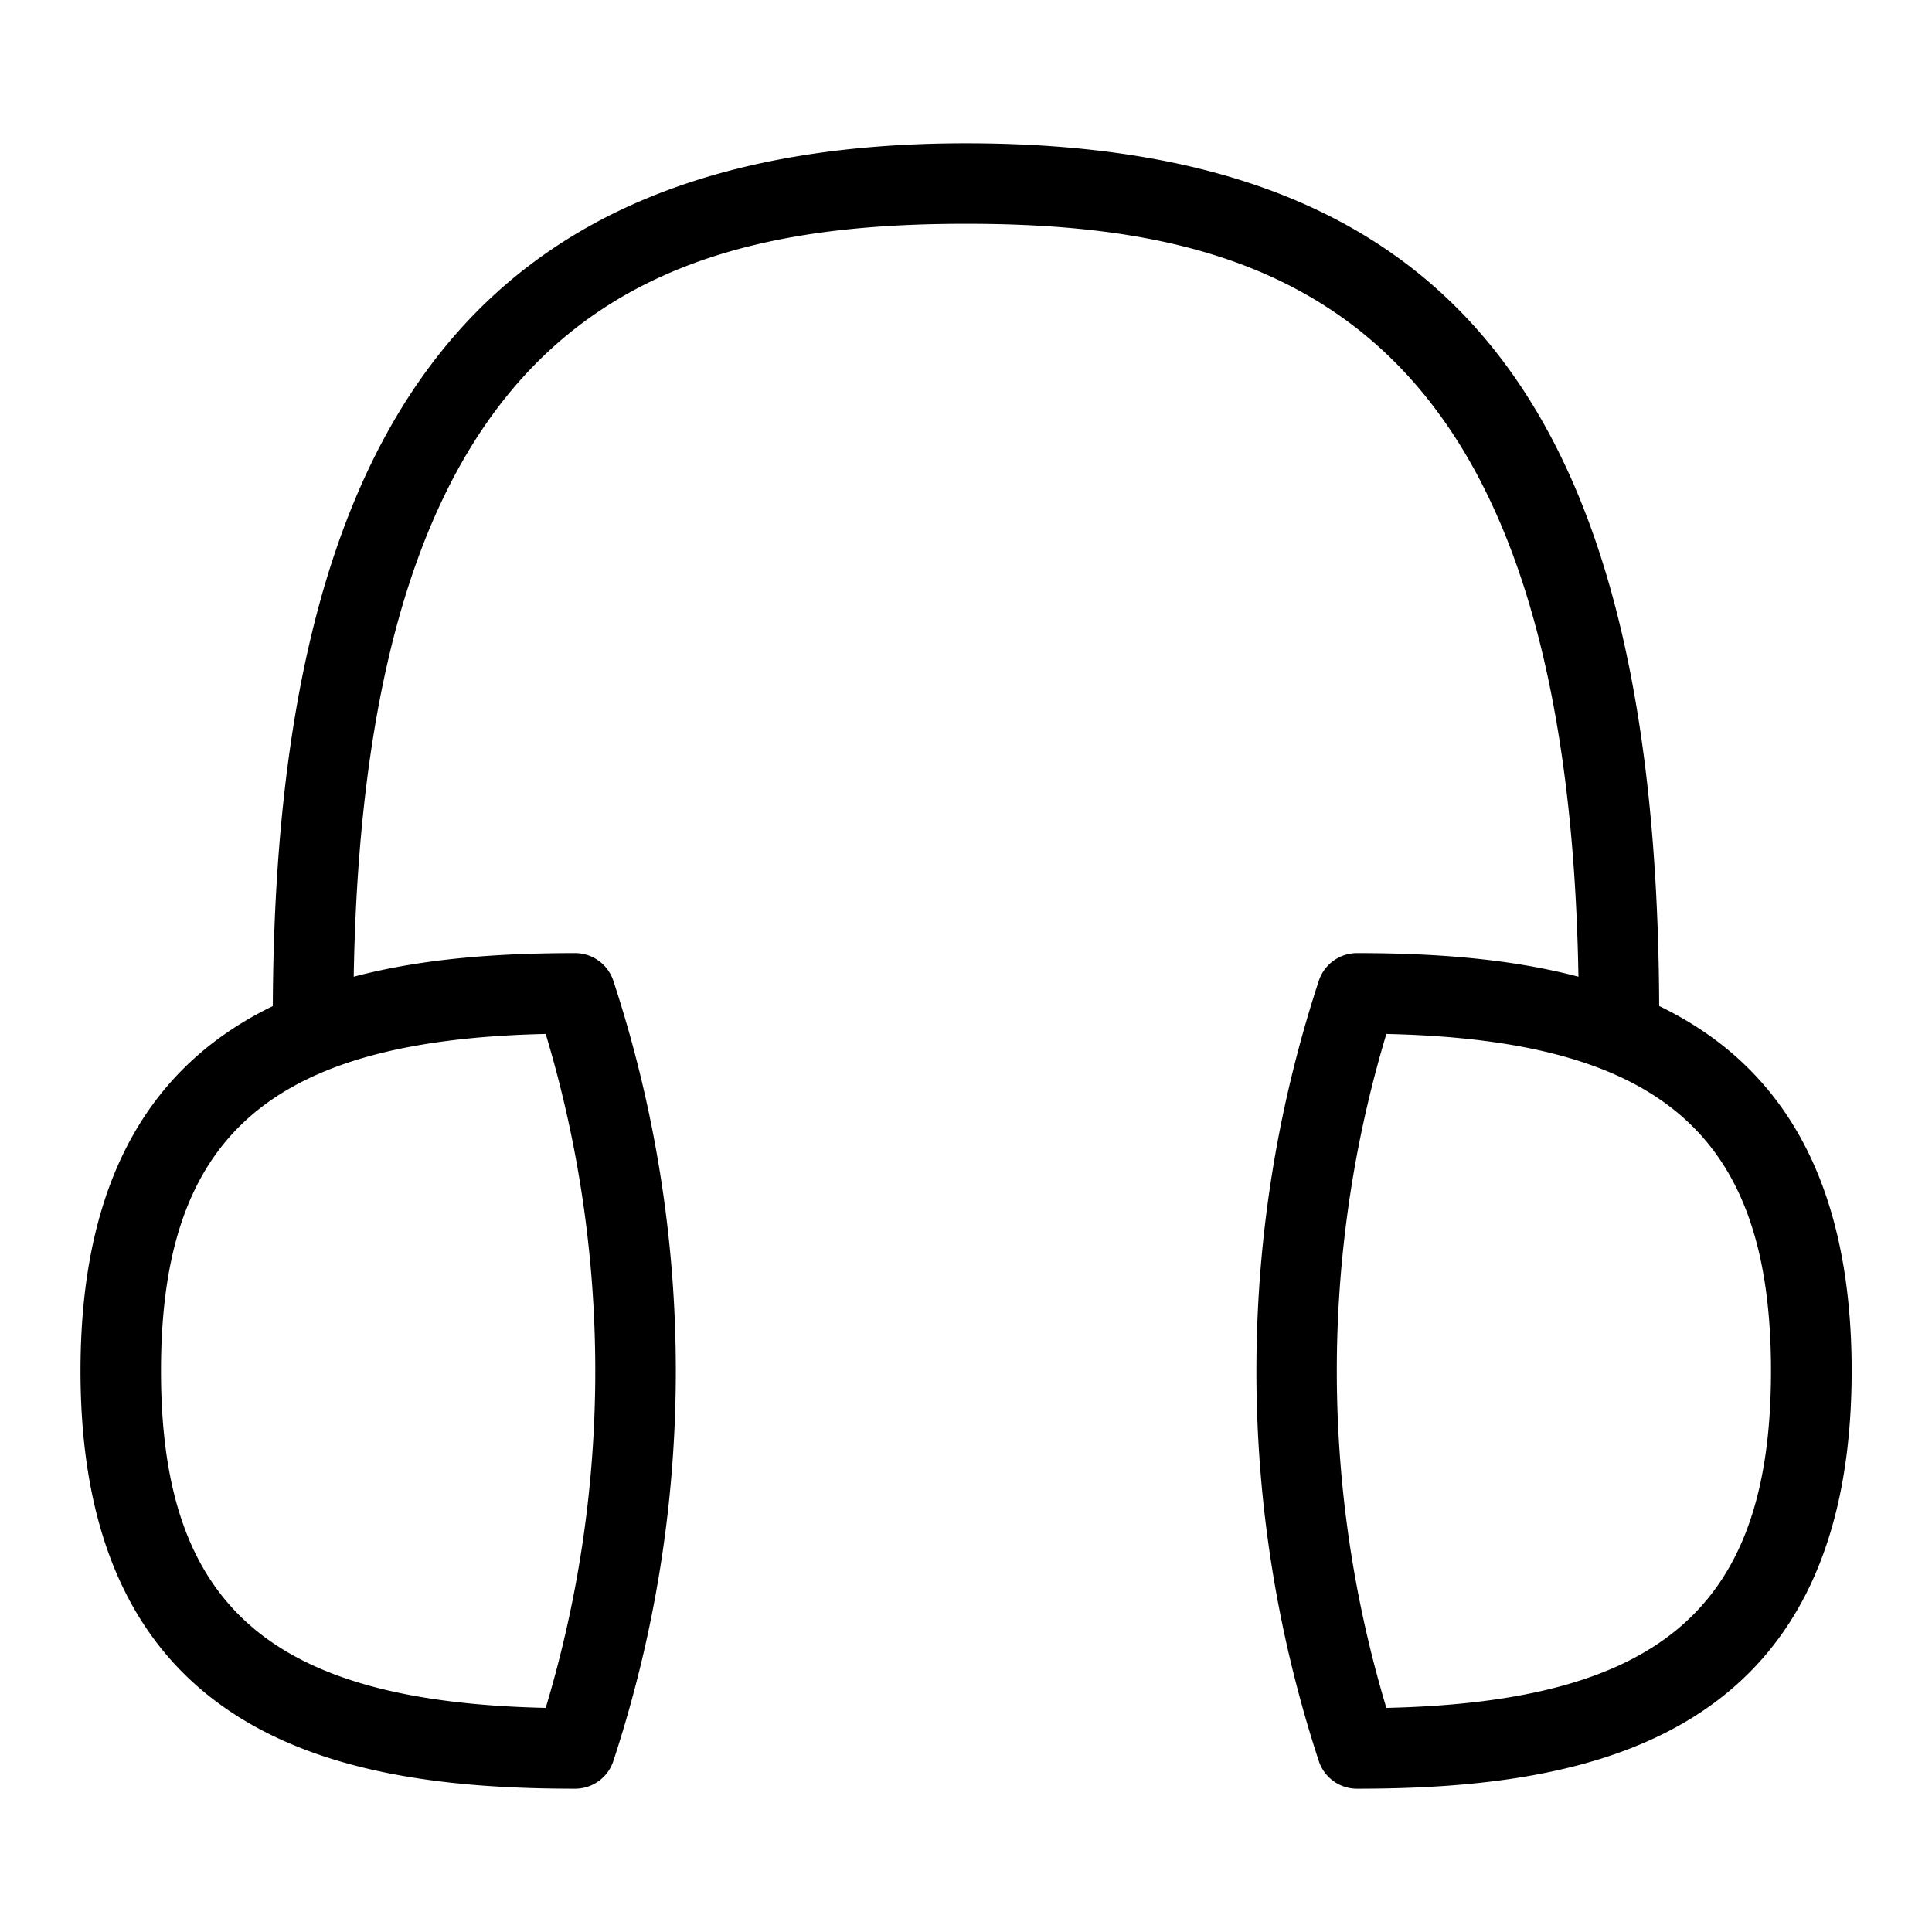 <?xml version="1.0" encoding="UTF-8"?> <svg xmlns="http://www.w3.org/2000/svg" xmlns:xlink="http://www.w3.org/1999/xlink" version="1.1" width="512" height="512" x="0" y="0" viewBox="0 0 24 24" style="enable-background:new 0 0 512 512" xml:space="preserve"><g><path d="M20.611 12.498C20.58 4.988 18 1.78 12 1.78c-5.919 0-8.578 3.307-8.611 10.718C2.006 13.167 1 14.484 1 17.03c0 4.6 3.283 5.19 6.144 5.19a.5.5 0 0 0 .475-.343 15.52 15.52 0 0 0 0-9.694.5.5 0 0 0-.475-.343c-.914 0-1.871.06-2.75.293.14-8.205 3.732-9.353 7.607-9.353s7.467 1.148 7.607 9.353c-.879-.232-1.836-.293-2.75-.293a.5.5 0 0 0-.475.343 15.535 15.535 0 0 0 0 9.694.499.499 0 0 0 .475.343c2.86 0 6.144-.59 6.144-5.19 0-2.546-1.006-3.863-2.389-4.532ZM6.779 21.216C3.347 21.139 2 19.944 2 17.03s1.347-4.109 4.779-4.186a14.537 14.537 0 0 1 0 8.372Zm10.443 0a14.537 14.537 0 0 1 0-8.372C20.654 12.921 22 14.116 22 17.03s-1.347 4.109-4.778 4.186Z" fill="#000000" opacity="1" data-original="#000000"></path></g></svg> 